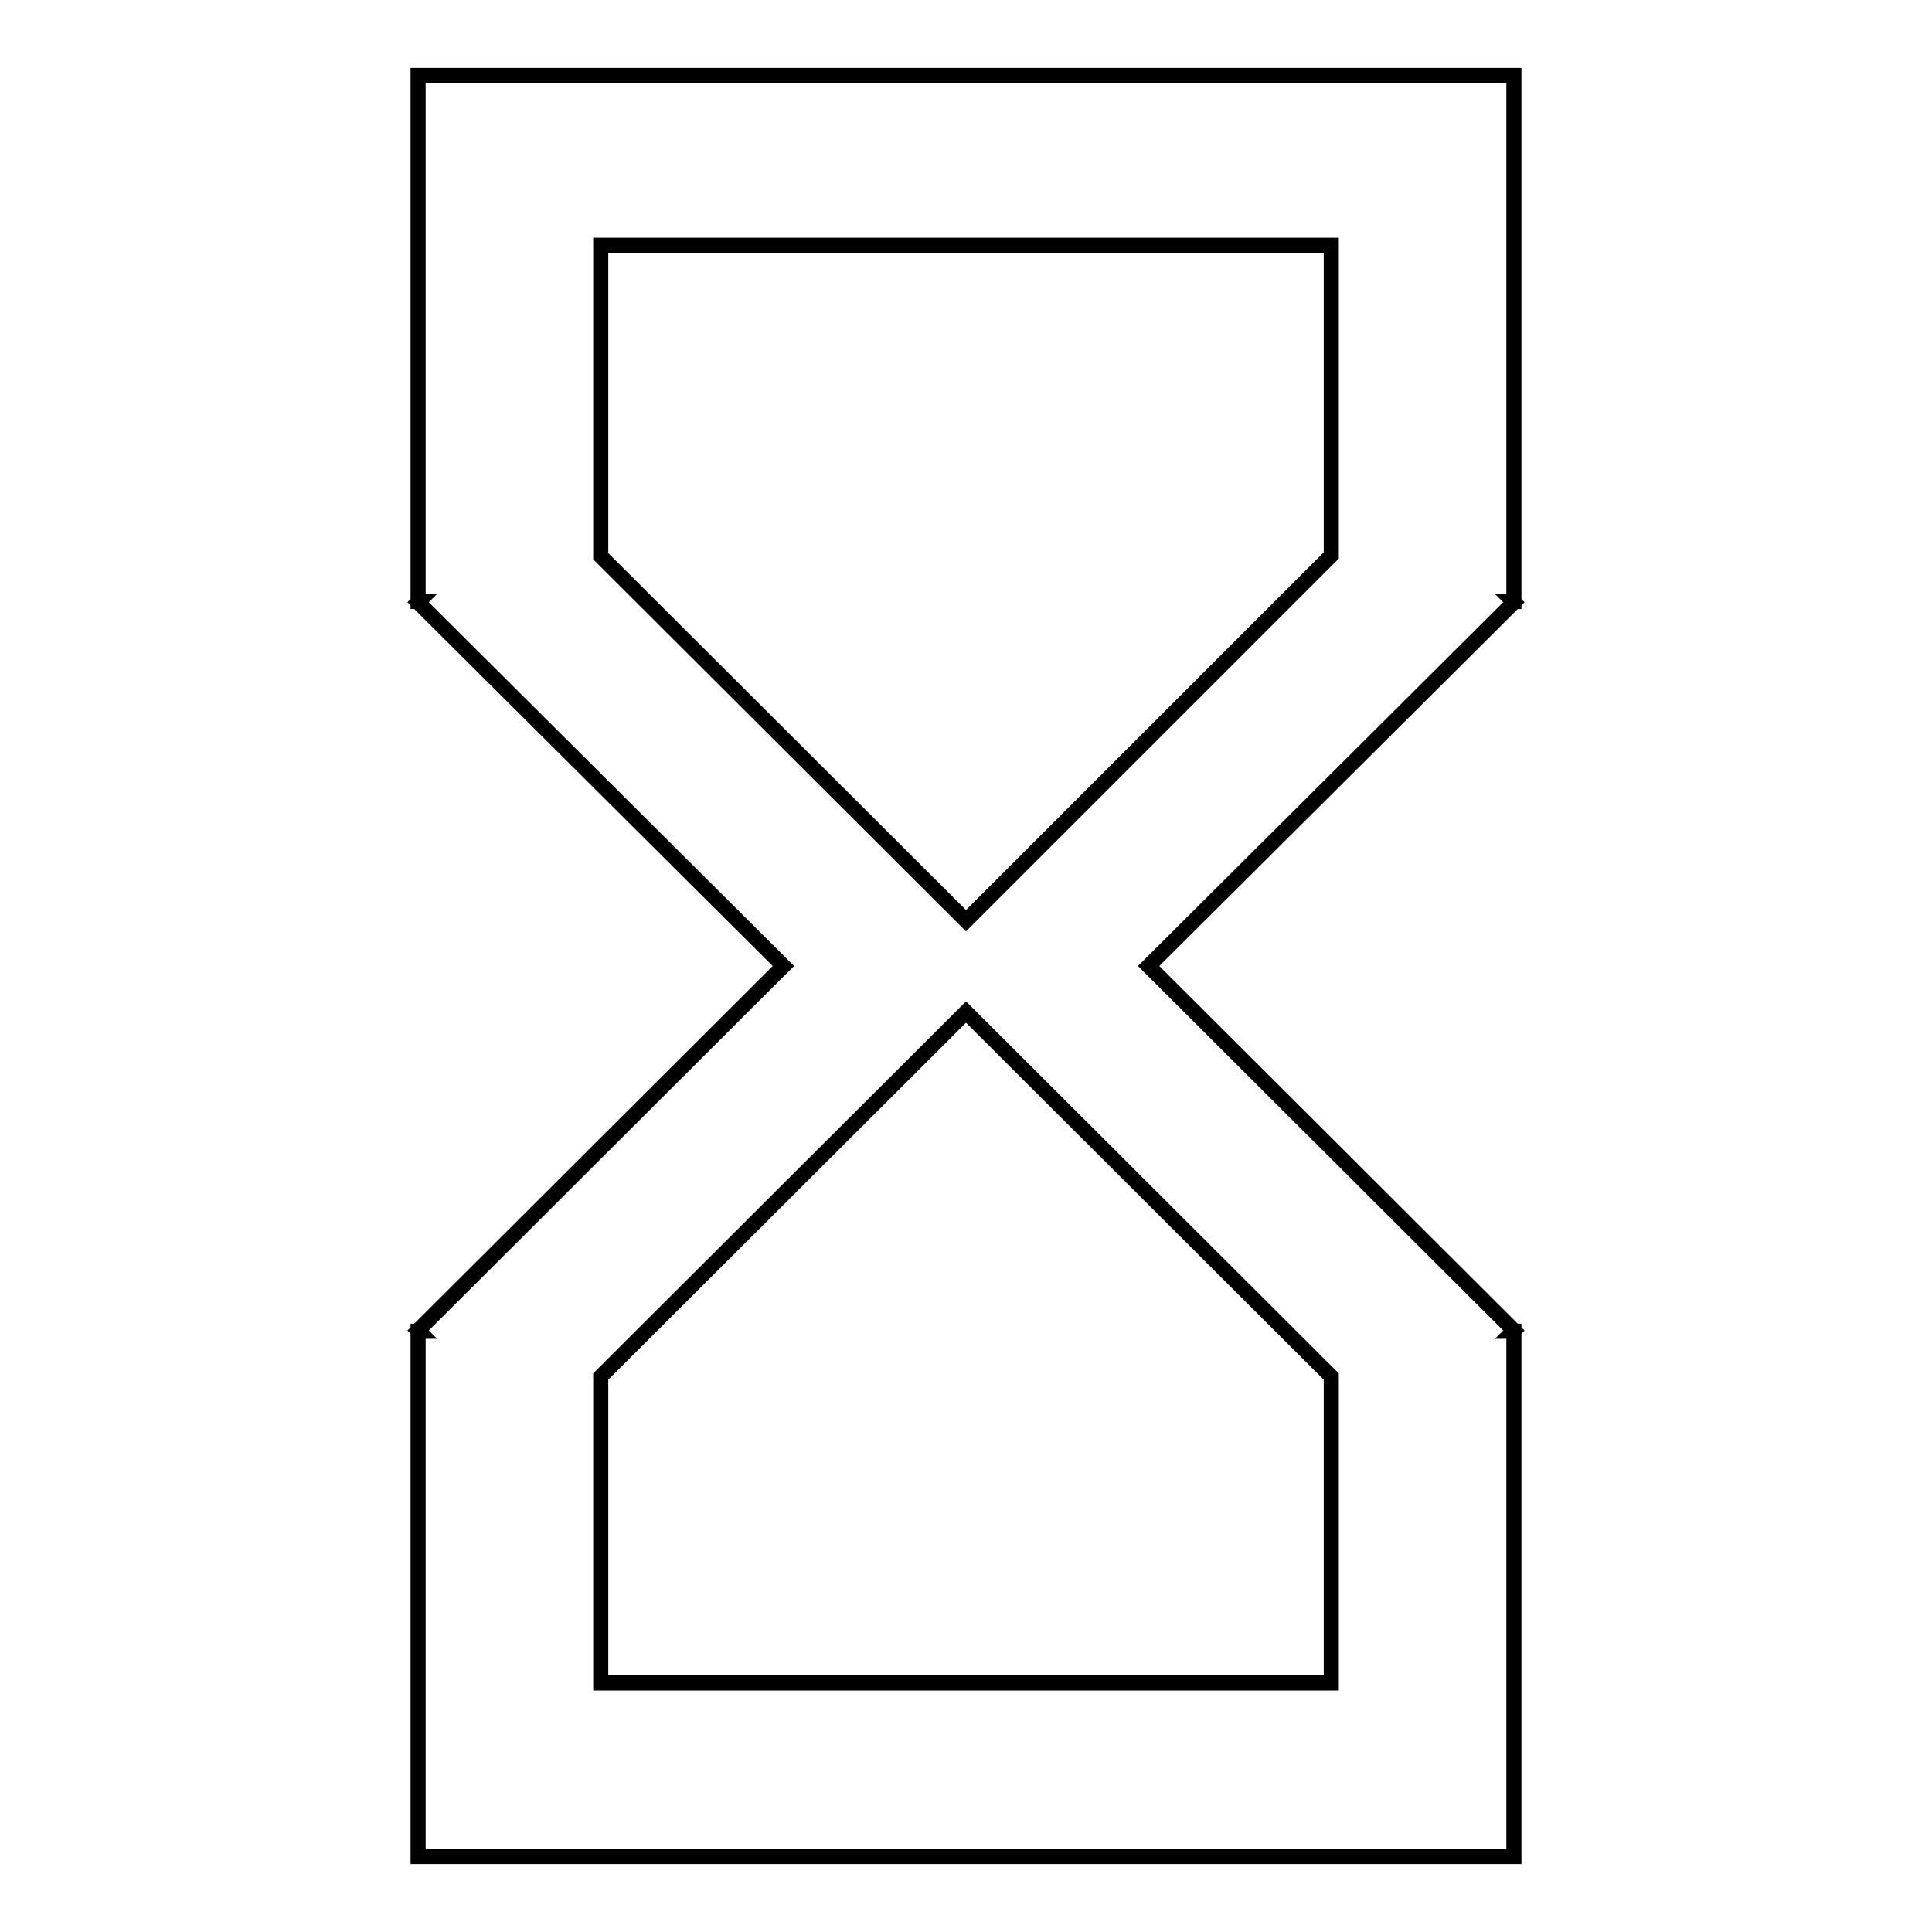 <?xml version="1.0" encoding="utf-8"?>
<!-- Svg Vector Icons : http://www.onlinewebfonts.com/icon -->
<!DOCTYPE svg PUBLIC "-//W3C//DTD SVG 1.1//EN" "http://www.w3.org/Graphics/SVG/1.1/DTD/svg11.dtd">
<svg version="1.1" xmlns="http://www.w3.org/2000/svg" xmlns:xlink="http://www.w3.org/1999/xlink" x="0px" y="0px" viewBox="0 0 256 256" enable-background="new 0 0 256 256" xml:space="preserve">
<g> <path stroke-width="2" fill-opacity="0" stroke="#000000"  d="M55.4,10v69.7h0.1l-0.1,0.1l48.4,48.2l-48.4,48.3l0.1,0.1h-0.1V246h145.2v-69.6h-0.1l0.1-0.1L152.2,128 l48.4-48.2l-0.1-0.1h0.1V10H55.4z M176.4,182.4V223H79.6v-40.6l48.4-48.3L176.4,182.4z M128,122L79.6,73.7V32.5h96.8v41.1L128,122z "/></g>
</svg>